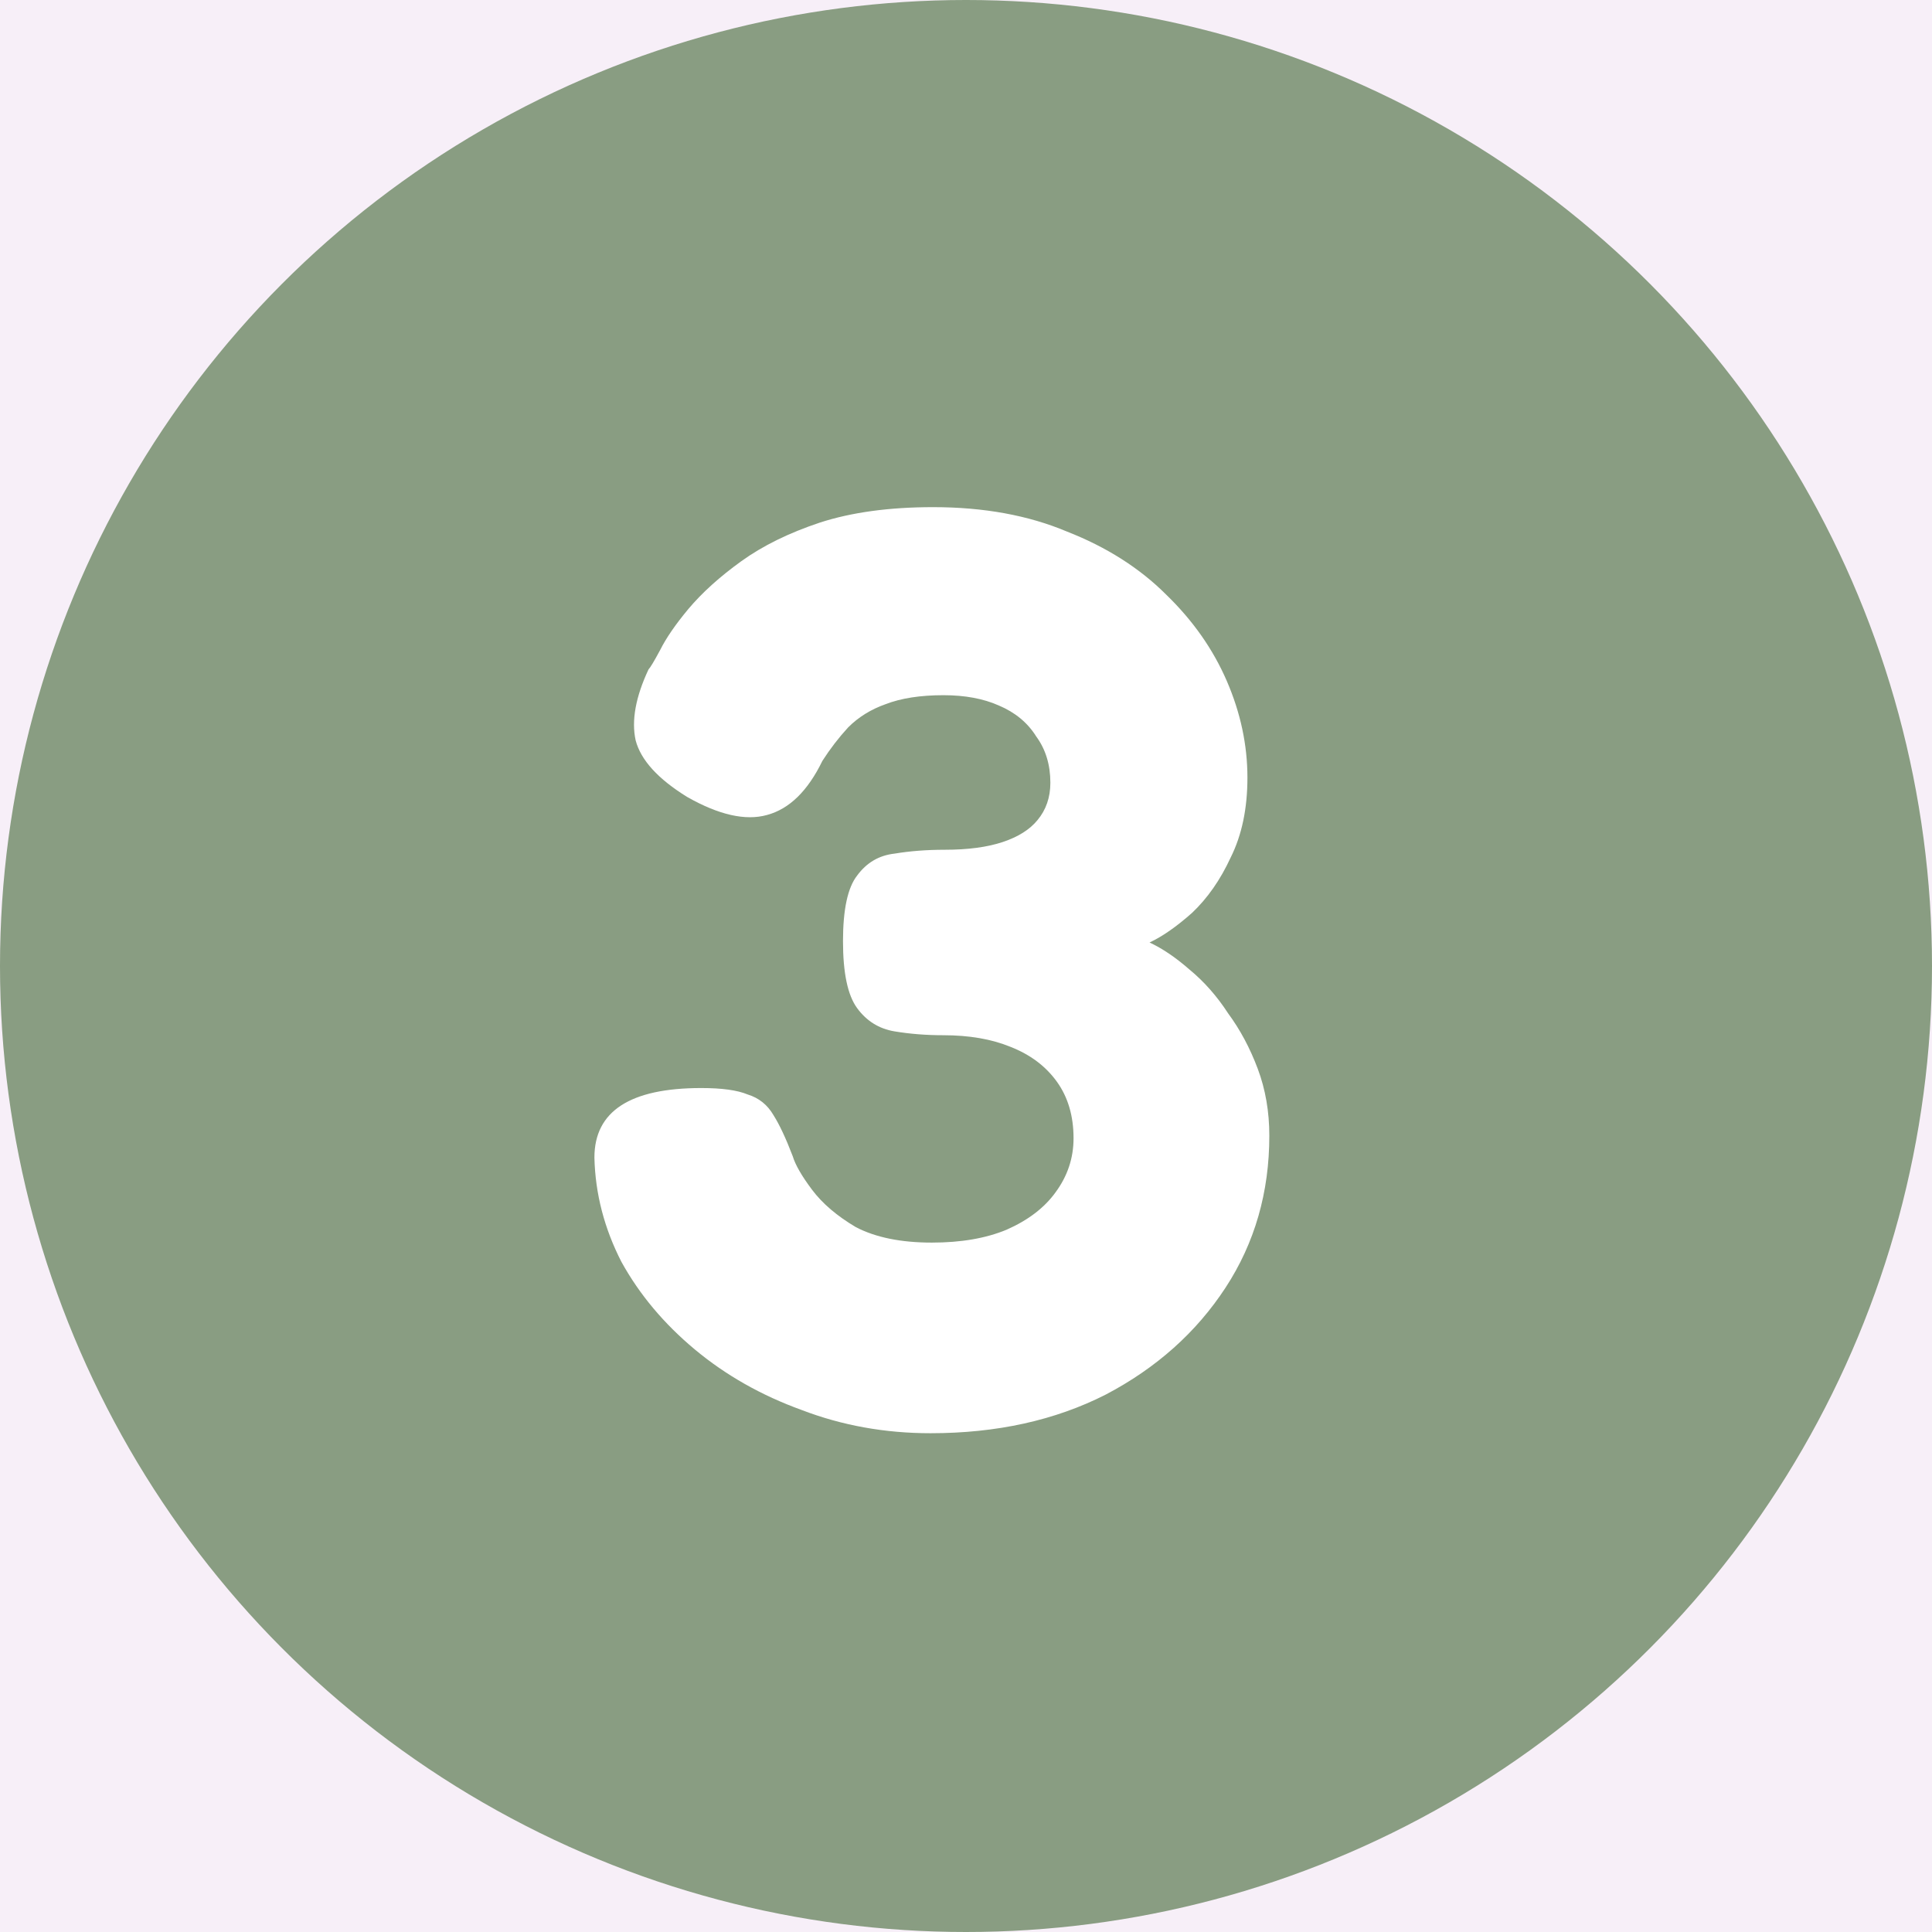 <svg xmlns="http://www.w3.org/2000/svg" width="48" height="48" viewBox="0 0 48 48" fill="none"><rect width="48" height="48" fill="#F5F5F5"></rect><g clip-path="url(#clip0_0_1)"><rect width="1440" height="3142" transform="translate(-923 -839)" fill="white"></rect><path d="M-923 -159C-923 -159 -445 -159 -185 -159C75 -159 520 -159 520 -159V2195H-923V-159Z" fill="#F7EFF8"></path><circle cx="24" cy="24" r="24" fill="#899D82"></circle><path d="M23.12 35.608C21.989 35.608 20.923 35.416 19.92 35.032C18.917 34.669 18.032 34.168 17.264 33.528C16.496 32.888 15.888 32.163 15.44 31.352C15.013 30.52 14.789 29.656 14.768 28.76C14.768 27.608 15.653 27.032 17.424 27.032C17.936 27.032 18.32 27.085 18.576 27.192C18.853 27.277 19.067 27.448 19.216 27.704C19.365 27.939 19.525 28.28 19.696 28.728C19.76 28.941 19.92 29.219 20.176 29.56C20.432 29.901 20.795 30.211 21.264 30.488C21.755 30.744 22.384 30.872 23.152 30.872C23.877 30.872 24.496 30.765 25.008 30.552C25.541 30.317 25.947 30.008 26.224 29.624C26.523 29.219 26.672 28.771 26.672 28.28C26.672 27.725 26.533 27.256 26.256 26.872C25.979 26.488 25.595 26.2 25.104 26.008C24.635 25.816 24.08 25.72 23.44 25.72C23.013 25.72 22.608 25.688 22.224 25.624C21.84 25.56 21.531 25.368 21.296 25.048C21.061 24.728 20.944 24.173 20.944 23.384C20.944 22.595 21.061 22.051 21.296 21.752C21.531 21.432 21.84 21.251 22.224 21.208C22.608 21.144 23.024 21.112 23.472 21.112C24.048 21.112 24.528 21.048 24.912 20.92C25.296 20.792 25.584 20.611 25.776 20.376C25.989 20.12 26.096 19.811 26.096 19.448C26.096 19 25.979 18.616 25.744 18.296C25.531 17.955 25.221 17.699 24.816 17.528C24.432 17.357 23.973 17.272 23.44 17.272C22.864 17.272 22.384 17.347 22 17.496C21.637 17.624 21.328 17.816 21.072 18.072C20.837 18.328 20.624 18.605 20.432 18.904C20.069 19.651 19.611 20.099 19.056 20.248C18.523 20.397 17.861 20.248 17.072 19.8C16.347 19.352 15.92 18.883 15.792 18.392C15.685 17.901 15.792 17.315 16.112 16.632C16.155 16.589 16.251 16.429 16.4 16.152C16.549 15.853 16.784 15.512 17.104 15.128C17.445 14.723 17.883 14.328 18.416 13.944C18.949 13.56 19.6 13.24 20.368 12.984C21.157 12.728 22.096 12.6 23.184 12.6C24.443 12.6 25.552 12.803 26.512 13.208C27.493 13.592 28.315 14.115 28.976 14.776C29.637 15.416 30.139 16.131 30.48 16.92C30.821 17.709 30.992 18.509 30.992 19.32C30.992 20.088 30.853 20.749 30.576 21.304C30.32 21.859 30 22.317 29.616 22.68C29.232 23.021 28.88 23.267 28.56 23.416C28.88 23.565 29.211 23.789 29.552 24.088C29.915 24.387 30.235 24.749 30.512 25.176C30.811 25.581 31.056 26.04 31.248 26.552C31.44 27.064 31.536 27.619 31.536 28.216C31.536 29.624 31.173 30.883 30.448 31.992C29.723 33.101 28.731 33.987 27.472 34.648C26.213 35.288 24.763 35.608 23.12 35.608Z" fill="white"></path></g><defs><clipPath id="clip0_0_1"><rect width="1440" height="3142" fill="white" transform="translate(-923 -839)"></rect></clipPath></defs></svg>